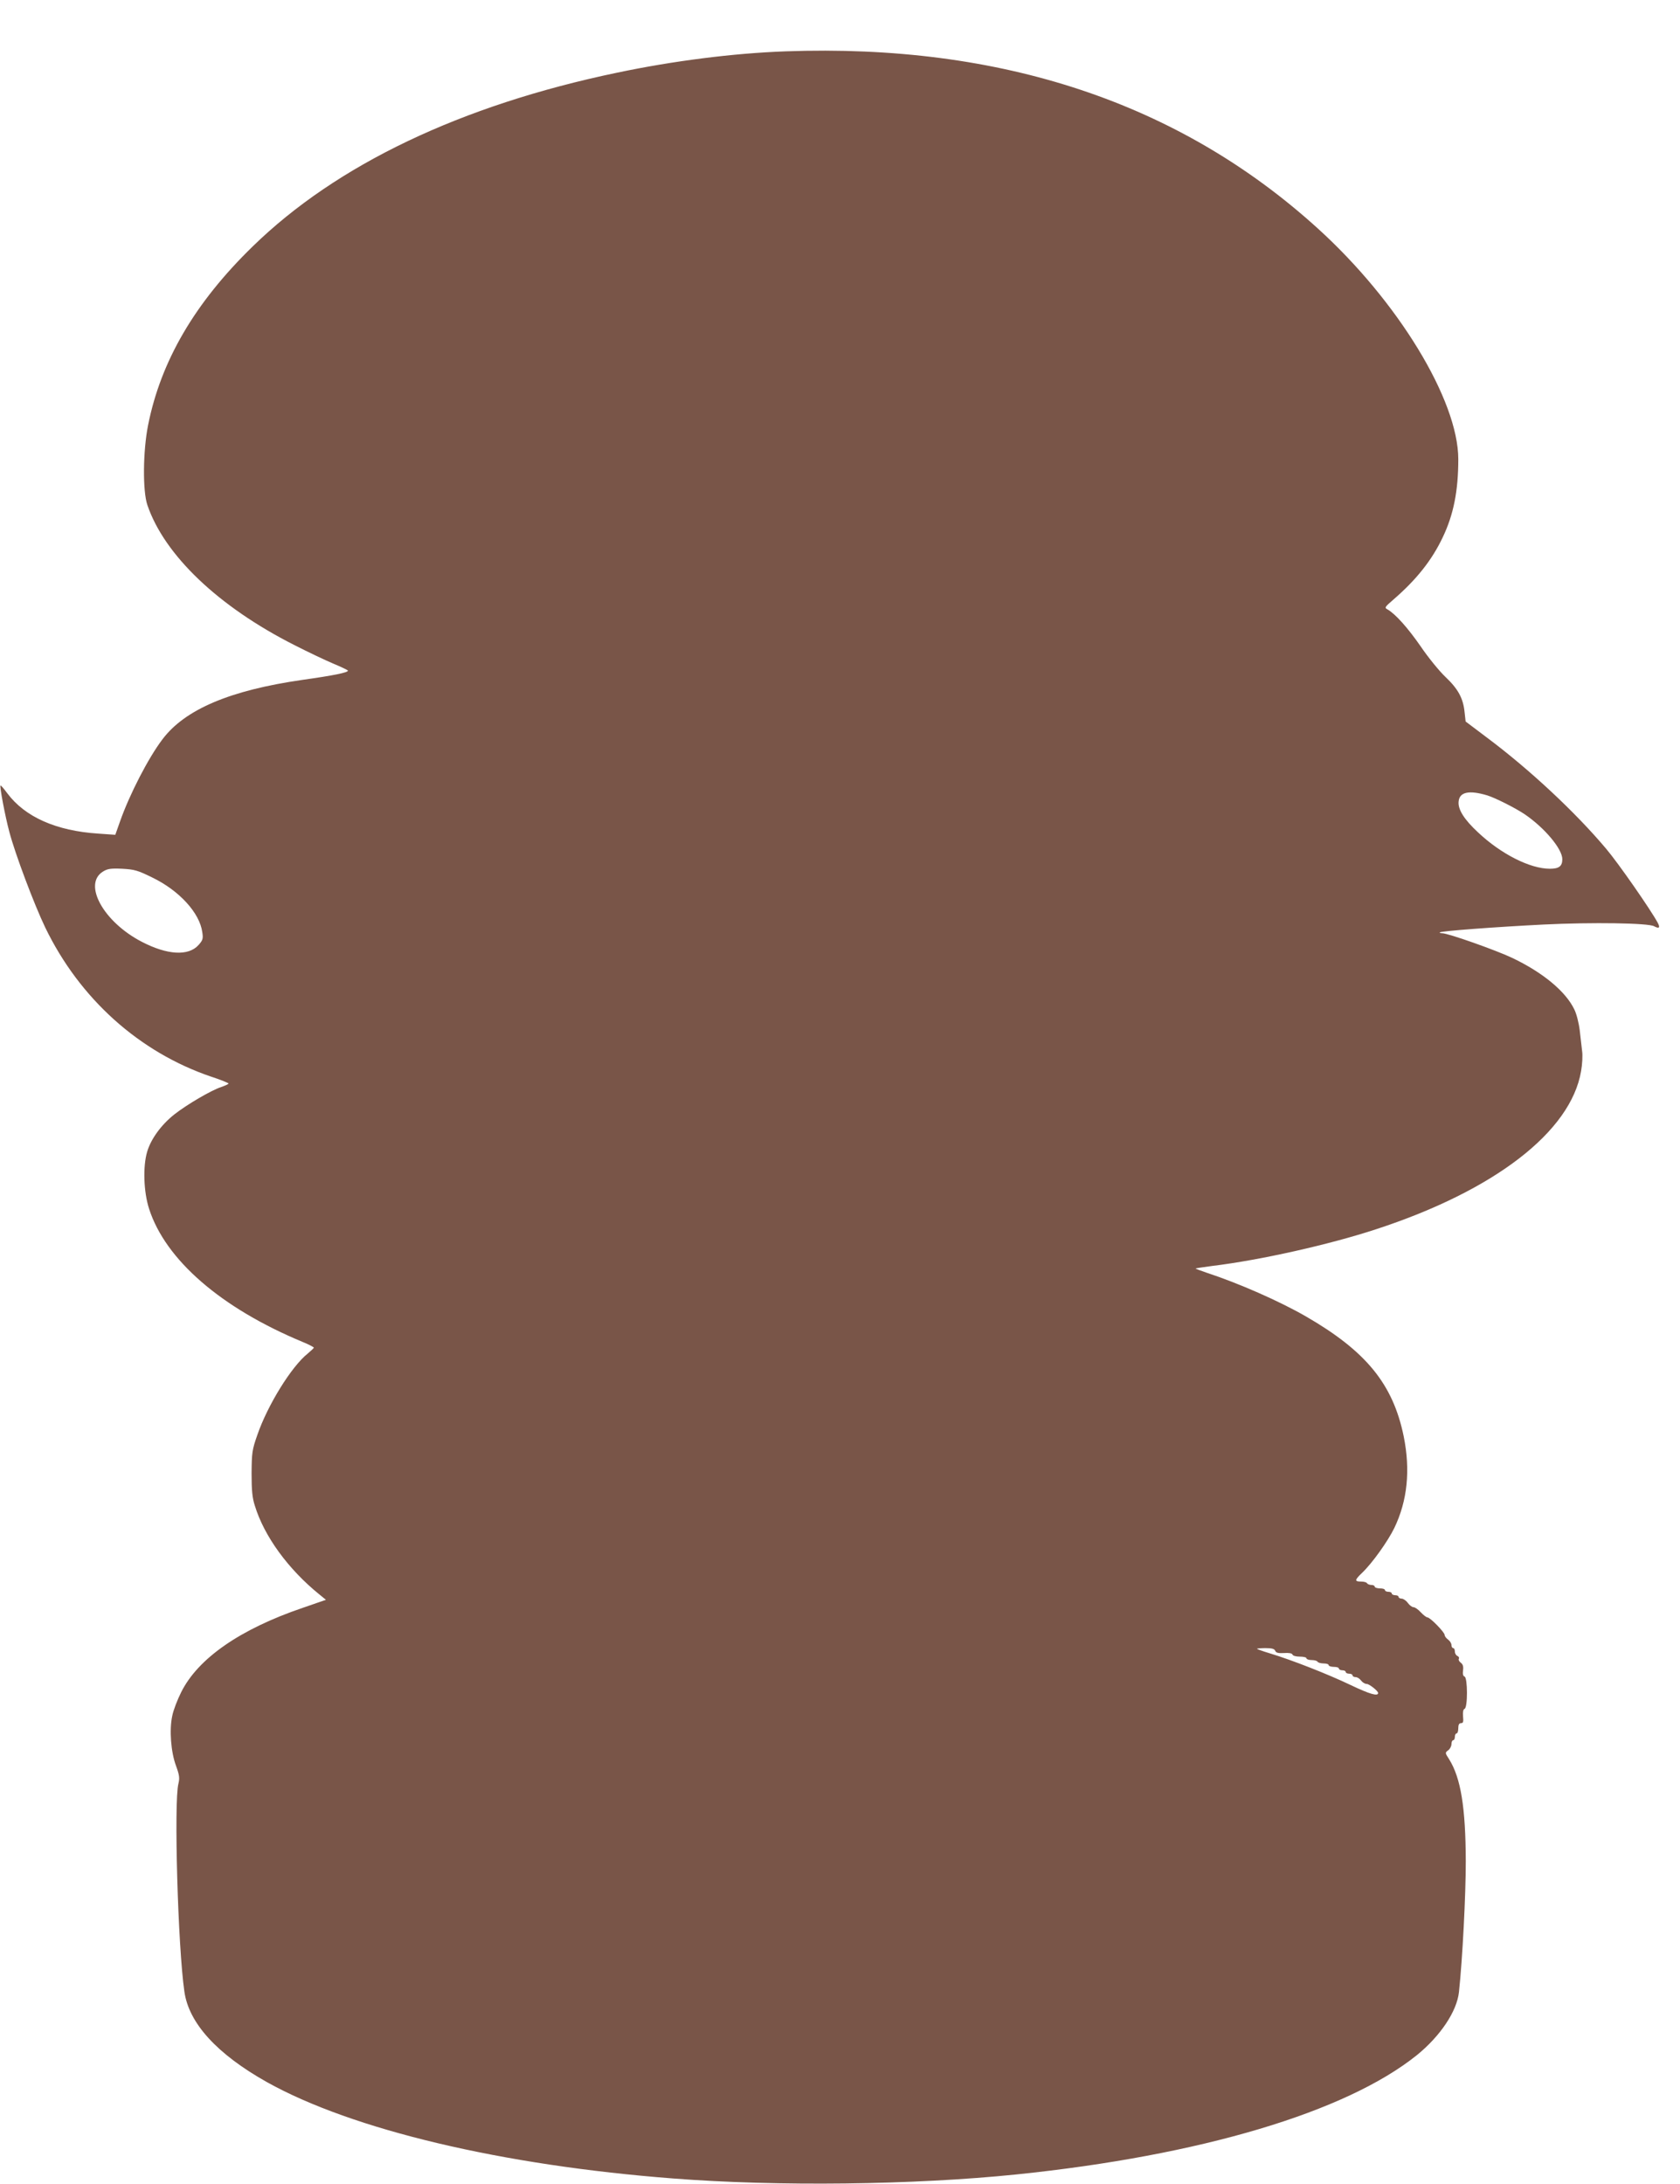 <?xml version="1.0" standalone="no"?>
<!DOCTYPE svg PUBLIC "-//W3C//DTD SVG 20010904//EN"
 "http://www.w3.org/TR/2001/REC-SVG-20010904/DTD/svg10.dtd">
<svg version="1.0" xmlns="http://www.w3.org/2000/svg"
 width="985pt" height="1280pt" viewBox="0 0 985 1280"
 preserveAspectRatio="xMidYMid meet">
<g transform="translate(0,1280) scale(0.1,-0.1)"
fill="#795548" stroke="none">
<path d="M4605 12499 c-306 -11 -659 -56 -987 -125 -915 -191 -1645 -539
-2137 -1019 -339 -330 -538 -671 -613 -1048 -30 -152 -32 -385 -4 -467 100
-294 417 -596 862 -821 82 -42 186 -91 231 -110 46 -19 83 -37 83 -40 0 -11
-82 -28 -267 -54 -424 -61 -689 -173 -821 -349 -82 -108 -192 -321 -248 -480
l-28 -79 -100 7 c-246 16 -429 97 -533 236 -20 27 -38 48 -40 46 -6 -5 27
-180 52 -273 34 -129 146 -426 210 -559 202 -418 552 -732 974 -875 56 -18
101 -37 101 -40 0 -3 -19 -12 -42 -20 -59 -19 -202 -103 -276 -161 -77 -61
-137 -144 -159 -218 -26 -87 -21 -236 11 -335 96 -299 421 -581 899 -780 37
-15 67 -31 67 -34 0 -3 -16 -18 -35 -34 -96 -76 -236 -303 -296 -477 -31 -88
-33 -105 -34 -225 0 -99 4 -144 19 -190 55 -180 196 -373 379 -521 l38 -31
-136 -47 c-367 -125 -614 -296 -713 -495 -22 -44 -46 -106 -52 -138 -18 -82
-8 -213 22 -293 20 -55 22 -72 14 -105 -27 -107 -3 -957 35 -1218 26 -186 192
-367 484 -531 500 -279 1379 -488 2385 -565 608 -47 1407 -38 2010 24 1079
111 1931 365 2347 699 138 112 235 257 247 370 21 195 40 568 40 766 -1 316
-29 489 -98 599 -24 37 -24 38 -5 52 10 7 19 24 19 36 0 13 5 23 10 23 6 0 10
9 10 20 0 11 5 20 10 20 6 0 10 14 10 30 0 21 5 30 16 30 13 0 15 8 12 40 -2
26 1 41 9 44 19 8 18 182 0 189 -9 3 -12 16 -9 37 3 22 -1 35 -13 44 -10 7
-15 18 -12 23 4 6 0 13 -8 17 -8 3 -15 15 -15 26 0 11 -4 20 -10 20 -5 0 -10
8 -10 18 0 10 -9 24 -20 32 -11 8 -20 20 -20 27 0 16 -85 103 -101 103 -6 0
-24 14 -39 30 -15 17 -35 30 -43 30 -8 0 -23 11 -33 25 -10 14 -27 25 -36 25
-10 0 -18 5 -18 10 0 6 -9 10 -20 10 -11 0 -20 5 -20 10 0 6 -9 10 -20 10 -11
0 -20 5 -20 10 0 6 -13 10 -30 10 -16 0 -30 5 -30 10 0 6 -9 10 -19 10 -11 0
-23 5 -26 10 -3 6 -19 10 -36 10 -38 0 -37 9 7 51 59 56 151 185 189 263 77
160 95 339 55 537 -63 307 -221 500 -575 704 -153 88 -391 193 -577 254 -38
13 -68 24 -68 26 0 1 44 8 98 15 281 34 686 125 960 215 695 227 1142 572
1202 927 7 39 10 92 6 117 -3 25 -9 80 -14 122 -5 42 -19 98 -32 123 -51 106
-186 217 -365 302 -95 45 -375 144 -409 144 -11 0 -17 2 -14 5 7 8 329 32 608
46 286 14 615 9 648 -10 30 -16 37 -9 21 21 -41 76 -230 348 -302 433 -181
215 -448 464 -698 651 l-126 95 -6 54 c-8 82 -38 137 -112 207 -36 34 -102
115 -146 180 -75 108 -147 189 -194 216 -19 10 -16 14 35 58 135 117 225 230
289 365 63 132 91 271 91 457 0 346 -354 928 -826 1355 -811 735 -1854 1082
-3119 1036z m4115 -4361 c48 -15 165 -74 220 -111 117 -80 220 -203 220 -263
0 -41 -19 -56 -73 -56 -116 0 -286 86 -421 213 -81 75 -119 135 -114 181 5 56
61 68 168 36z m-7826 -482 c157 -76 277 -207 292 -320 6 -38 3 -47 -22 -75
-59 -66 -183 -59 -333 19 -224 116 -346 337 -228 411 27 17 45 20 113 17 72
-4 91 -9 178 -52z m6583 -4532 c4 -11 17 -15 51 -13 29 2 47 -1 50 -9 2 -7 21
-12 43 -12 21 0 39 -4 39 -10 0 -5 13 -10 29 -10 17 0 33 -4 36 -10 3 -5 19
-10 36 -10 16 0 29 -4 29 -10 0 -5 14 -10 30 -10 17 0 30 -4 30 -10 0 -5 9
-10 20 -10 11 0 20 -4 20 -10 0 -5 9 -10 20 -10 11 0 20 -4 20 -10 0 -5 8 -10
18 -10 10 0 24 -9 32 -20 8 -11 23 -20 33 -20 15 0 67 -41 67 -53 0 -21 -49
-7 -162 47 -134 64 -343 146 -475 186 -40 12 -73 24 -73 26 0 2 23 4 50 4 37
0 52 -4 57 -16z"/>
</g>
</svg>
